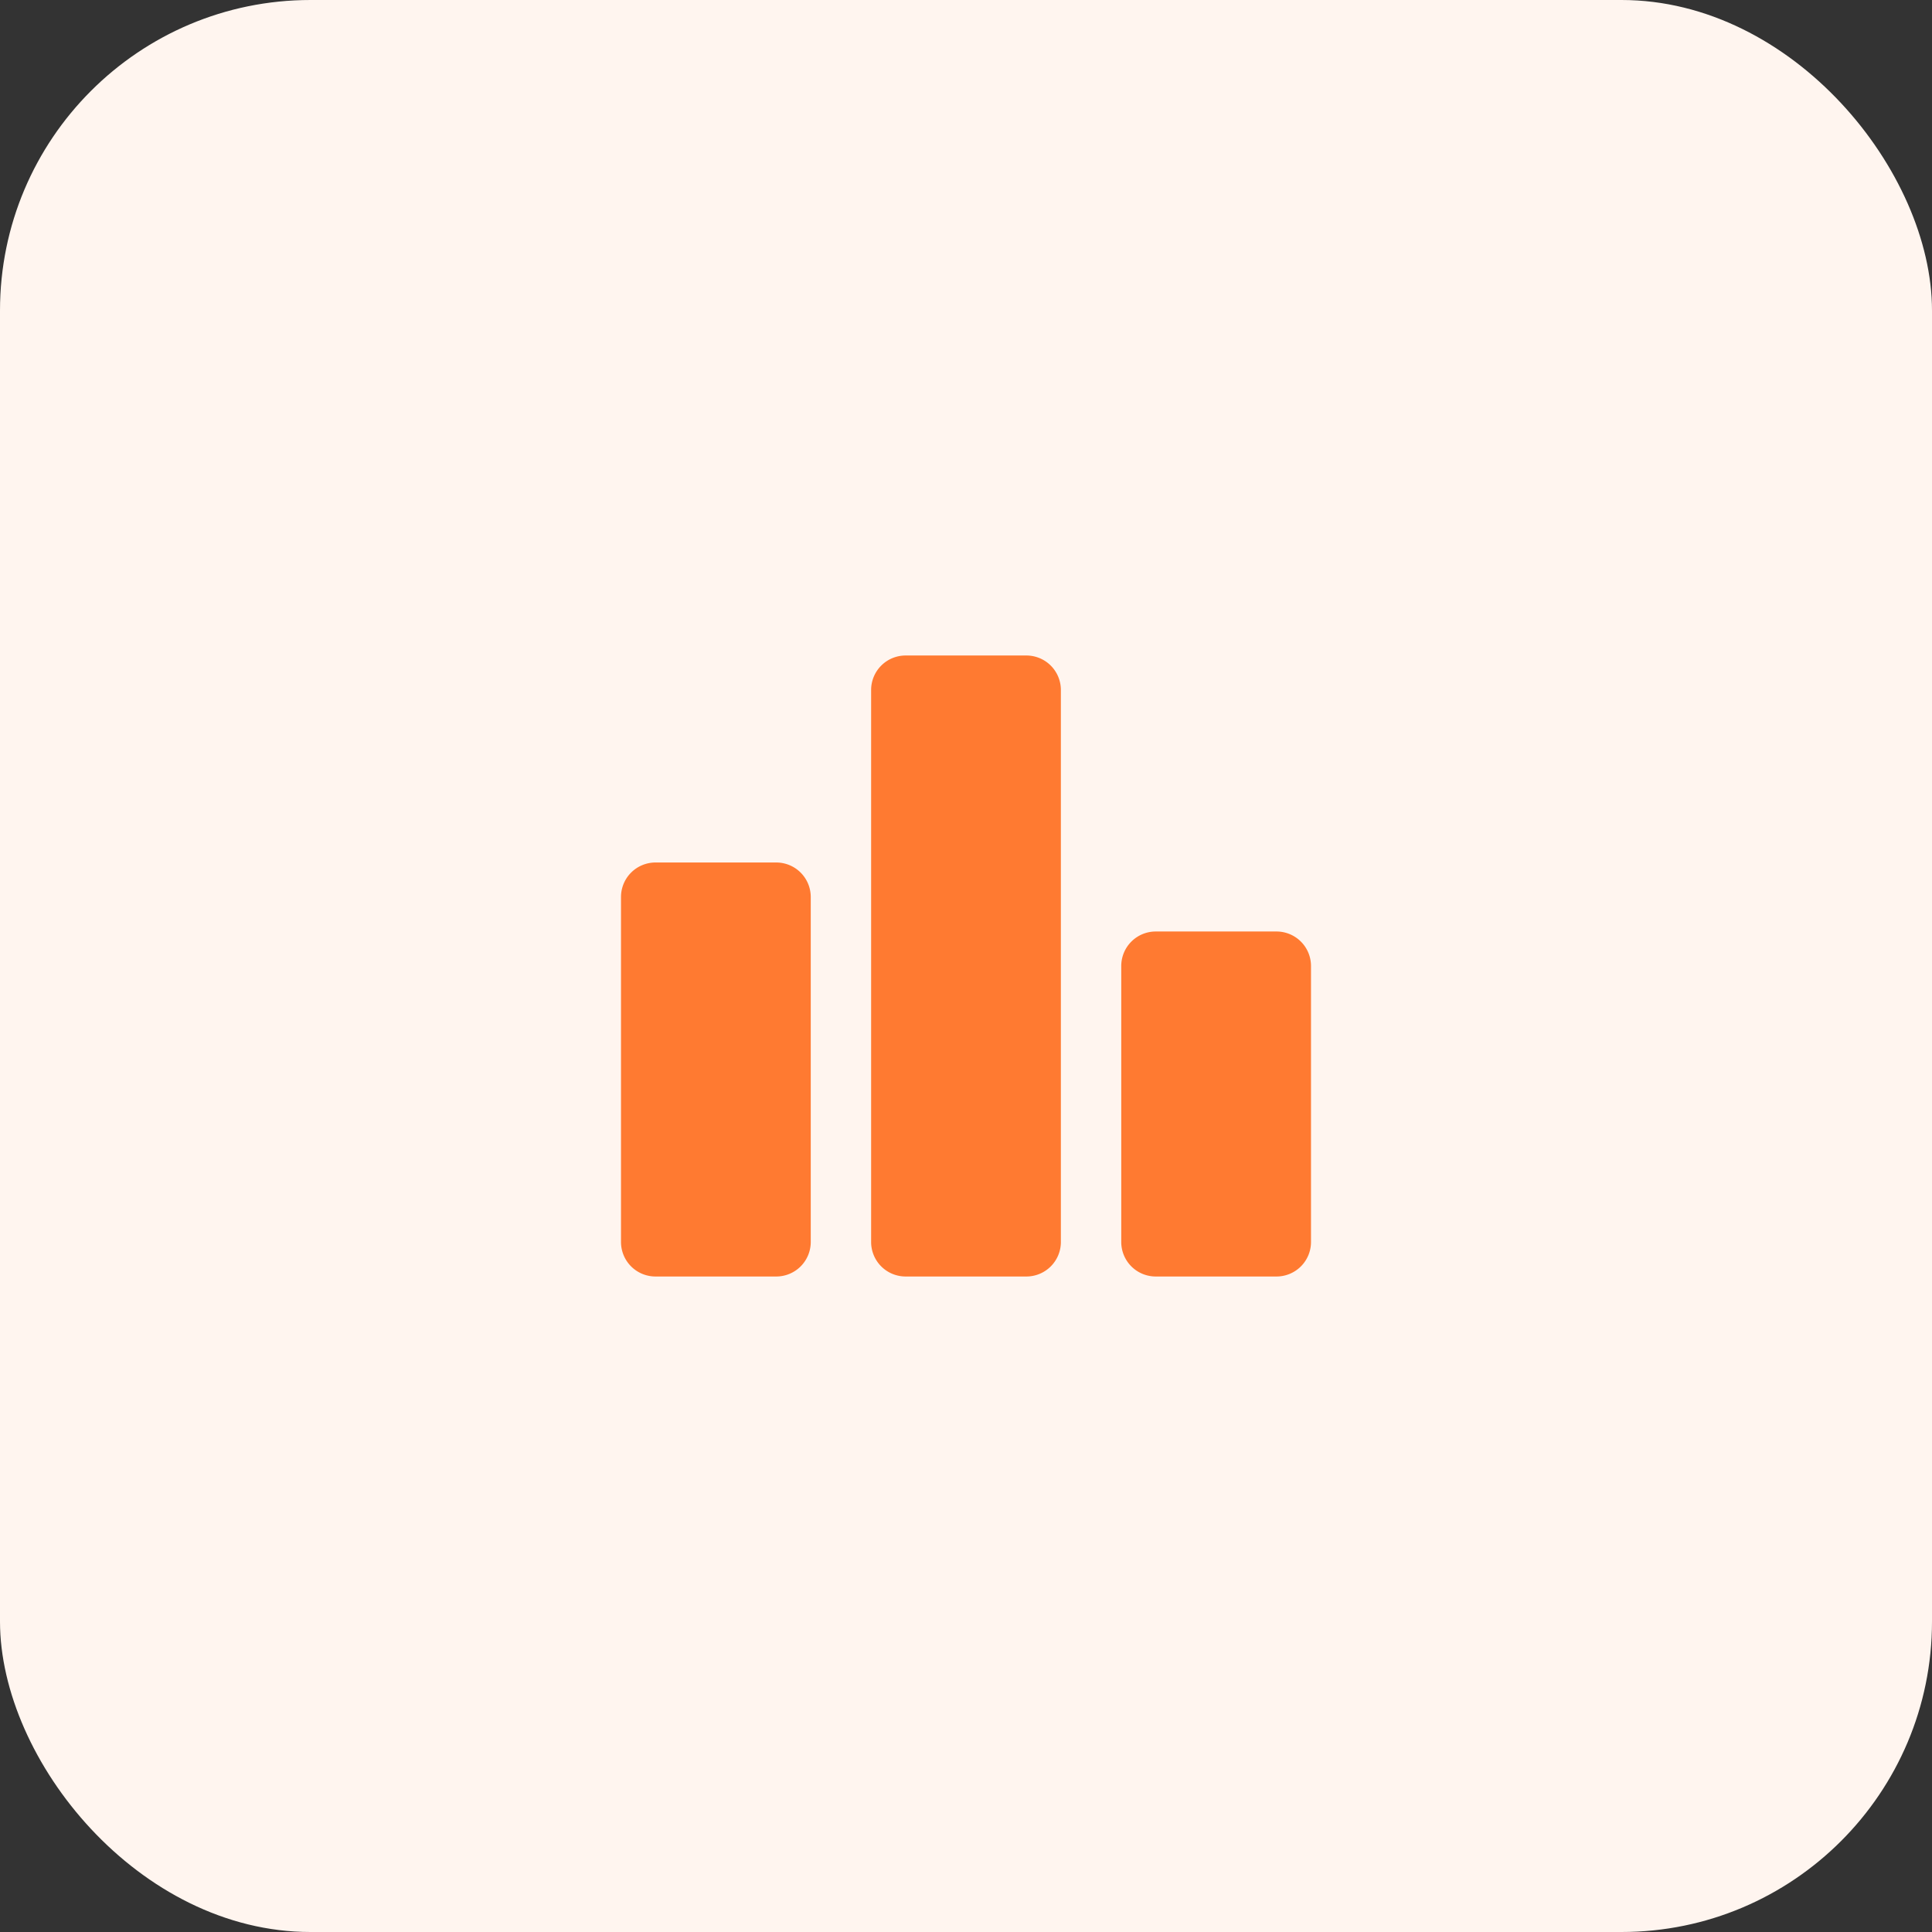 <svg xmlns="http://www.w3.org/2000/svg" width="56" height="56" viewBox="0 0 56 56">
  <rect x="0" y="0" width="56" height="56" fill="#333333" stroke="none"/>
  <g id="functionality_05" transform="translate(-1000 -1192)">
    <rect id="Rectangle_3870" data-name="Rectangle 3870" width="56" height="56" rx="9" transform="translate(1000 1192)" fill="#fff5ef"/>
    <g id="leaderboard_black_24dp" transform="translate(1016 1208)">
      <rect id="Rectangle_3869" data-name="Rectangle 3869" width="24" height="24" fill="none"/>
      <g id="Group_1138" data-name="Group 1138">
        <path id="Path_3276" data-name="Path 3276" d="M6.5,21H3a1,1,0,0,1-1-1V10A1,1,0,0,1,3,9H6.5a1,1,0,0,1,1,1V20A1,1,0,0,1,6.5,21ZM13.75,3h-3.5a1,1,0,0,0-1,1V20a1,1,0,0,0,1,1h3.5a1,1,0,0,0,1-1V4A1,1,0,0,0,13.75,3ZM21,11H17.5a1,1,0,0,0-1,1v8a1,1,0,0,0,1,1H21a1,1,0,0,0,1-1V12A1,1,0,0,0,21,11Z" fill="#FF7A31"/>
      </g>
    </g>
  </g>
</svg>
